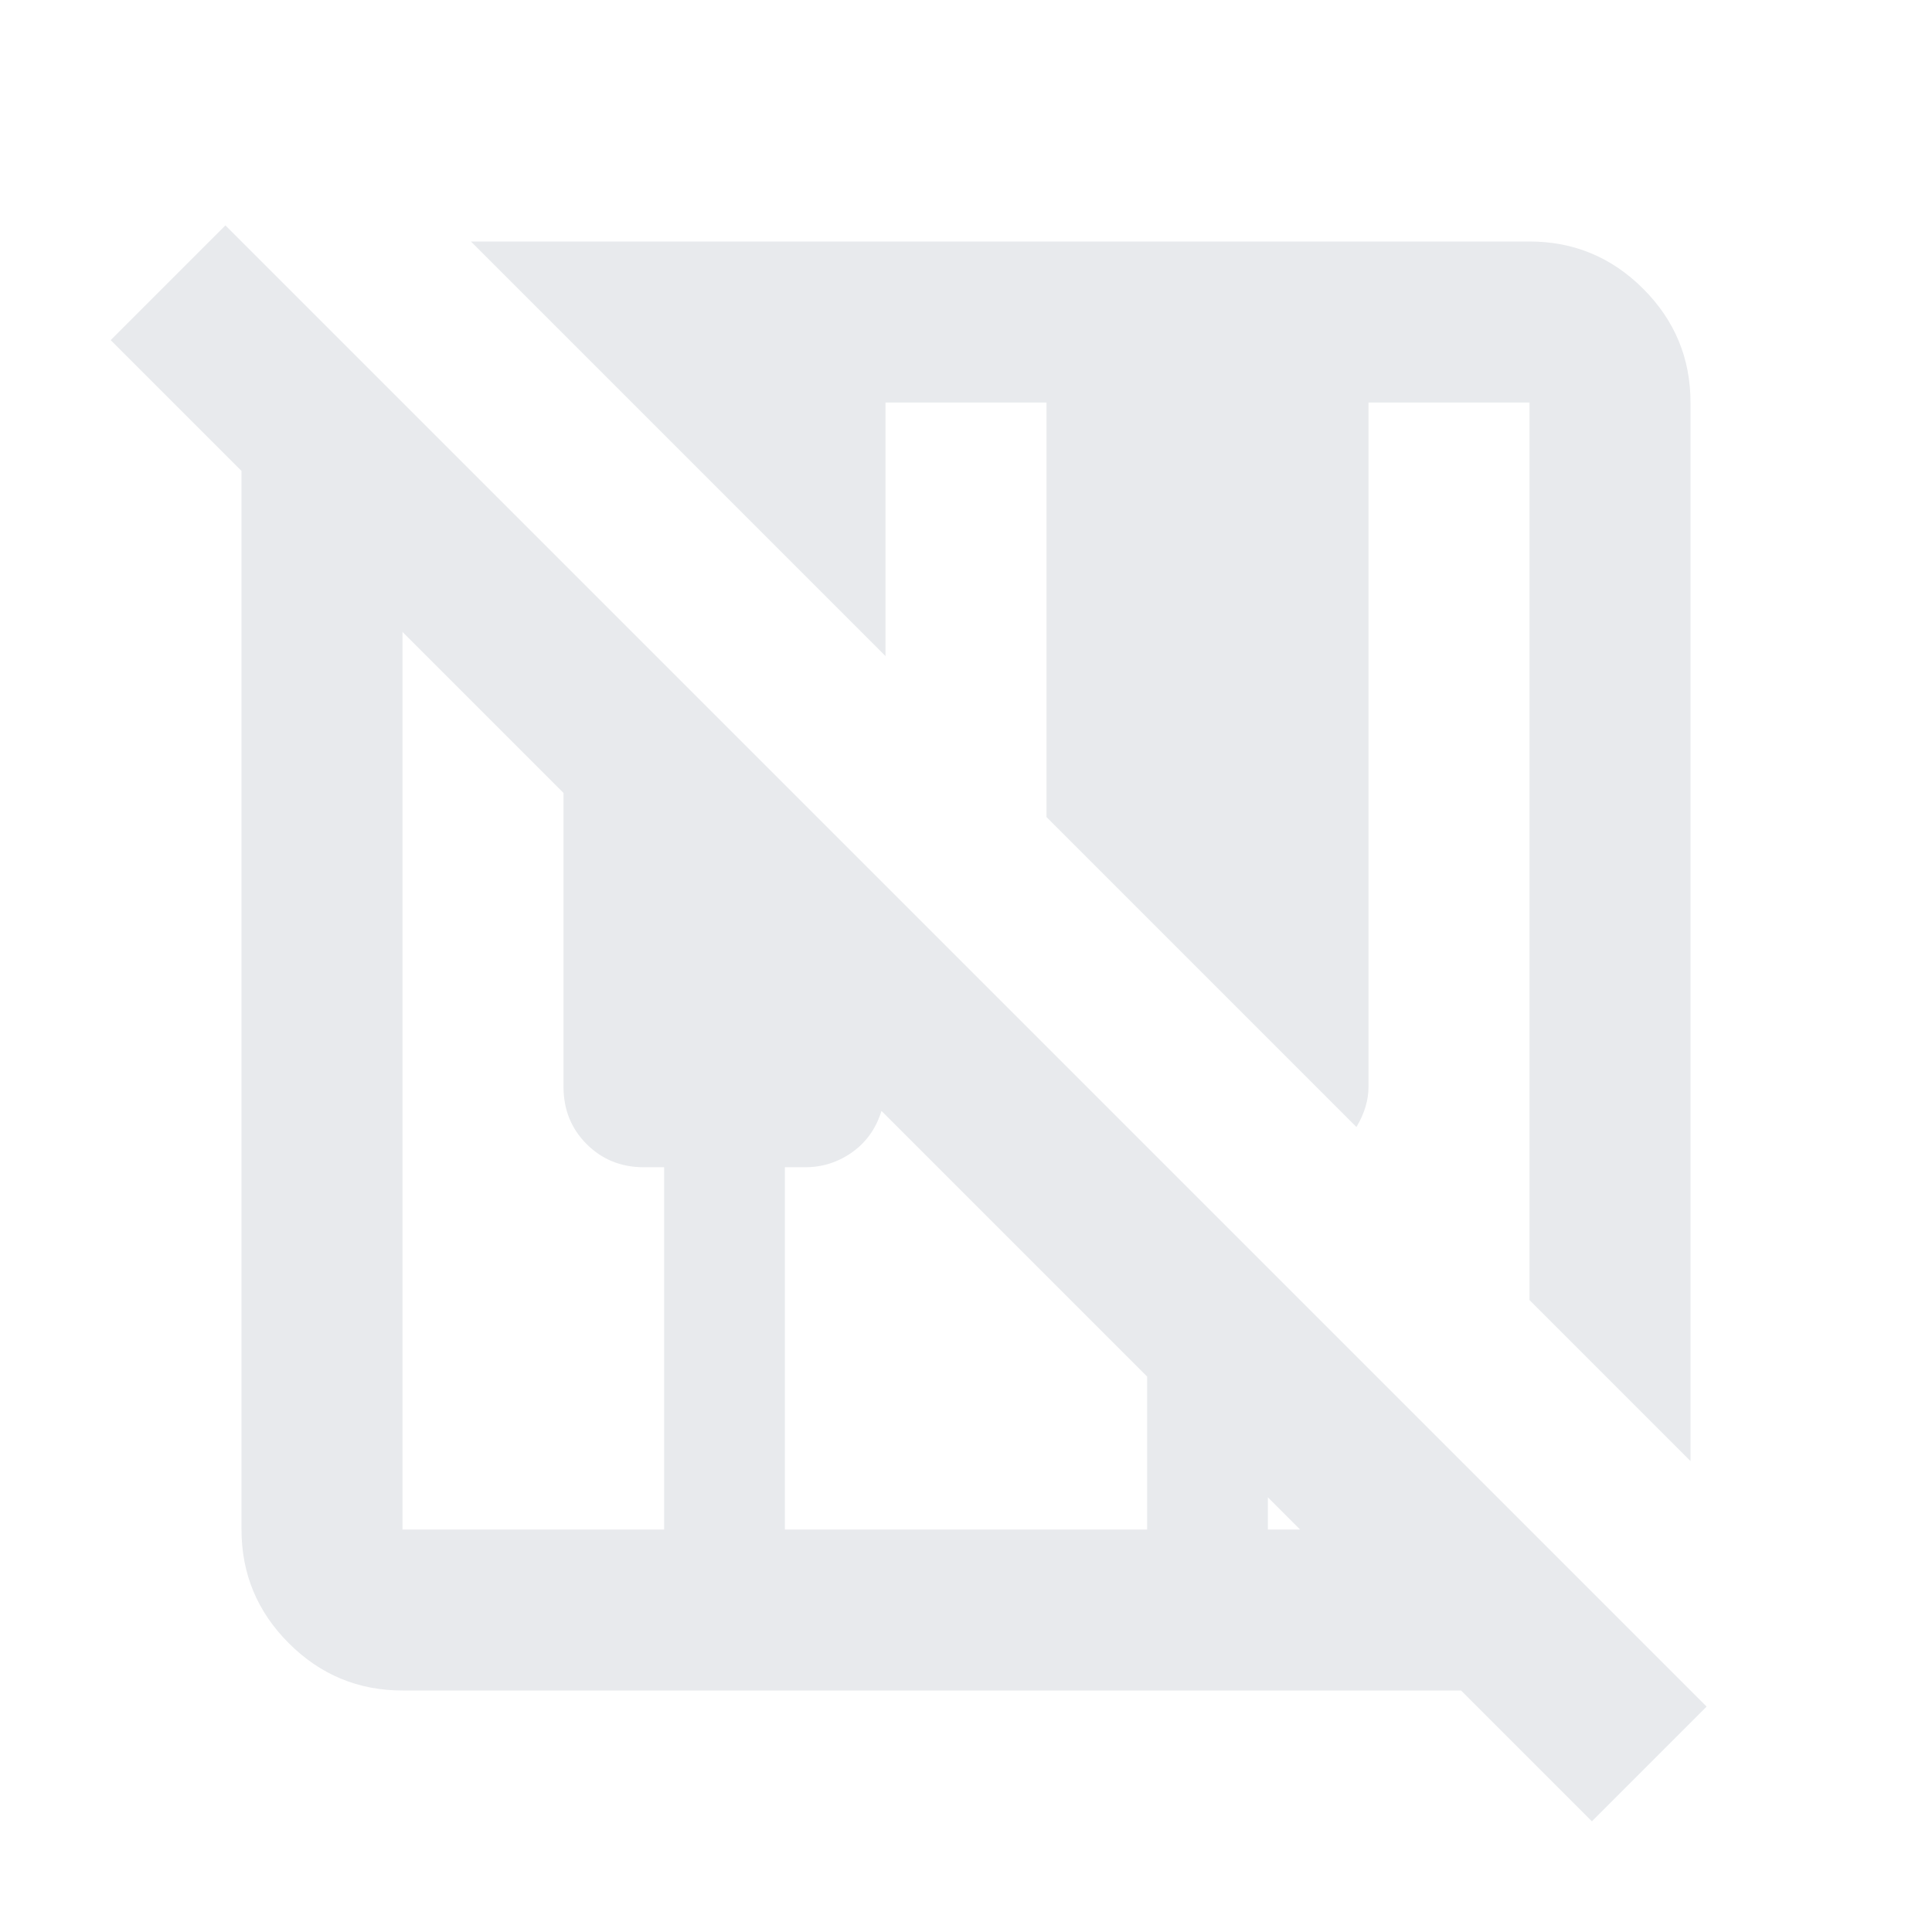<svg xmlns="http://www.w3.org/2000/svg" height="24px" viewBox="0 -960 960 960" width="24px" fill="#e8eaed"><path d="m791-55-65-65H200q-33 0-56.5-23.5T120-200v-526l-65-65 57-57 736 736-57 57Zm49-179-80-80v-446h-80v340q0 5-1.5 10t-4.5 10L520-554v-206h-80v126L234-840h526q33 0 56.5 23.5T840-760v526Zm-640 34h130v-180h-10q-17 0-28.5-11.5T280-420v-146l-80-80v446Zm190 0h180v-76L438-408q-4 13-14.5 20.5T400-380h-10v180Zm240 0h16l-16-16v16Z"/></svg>